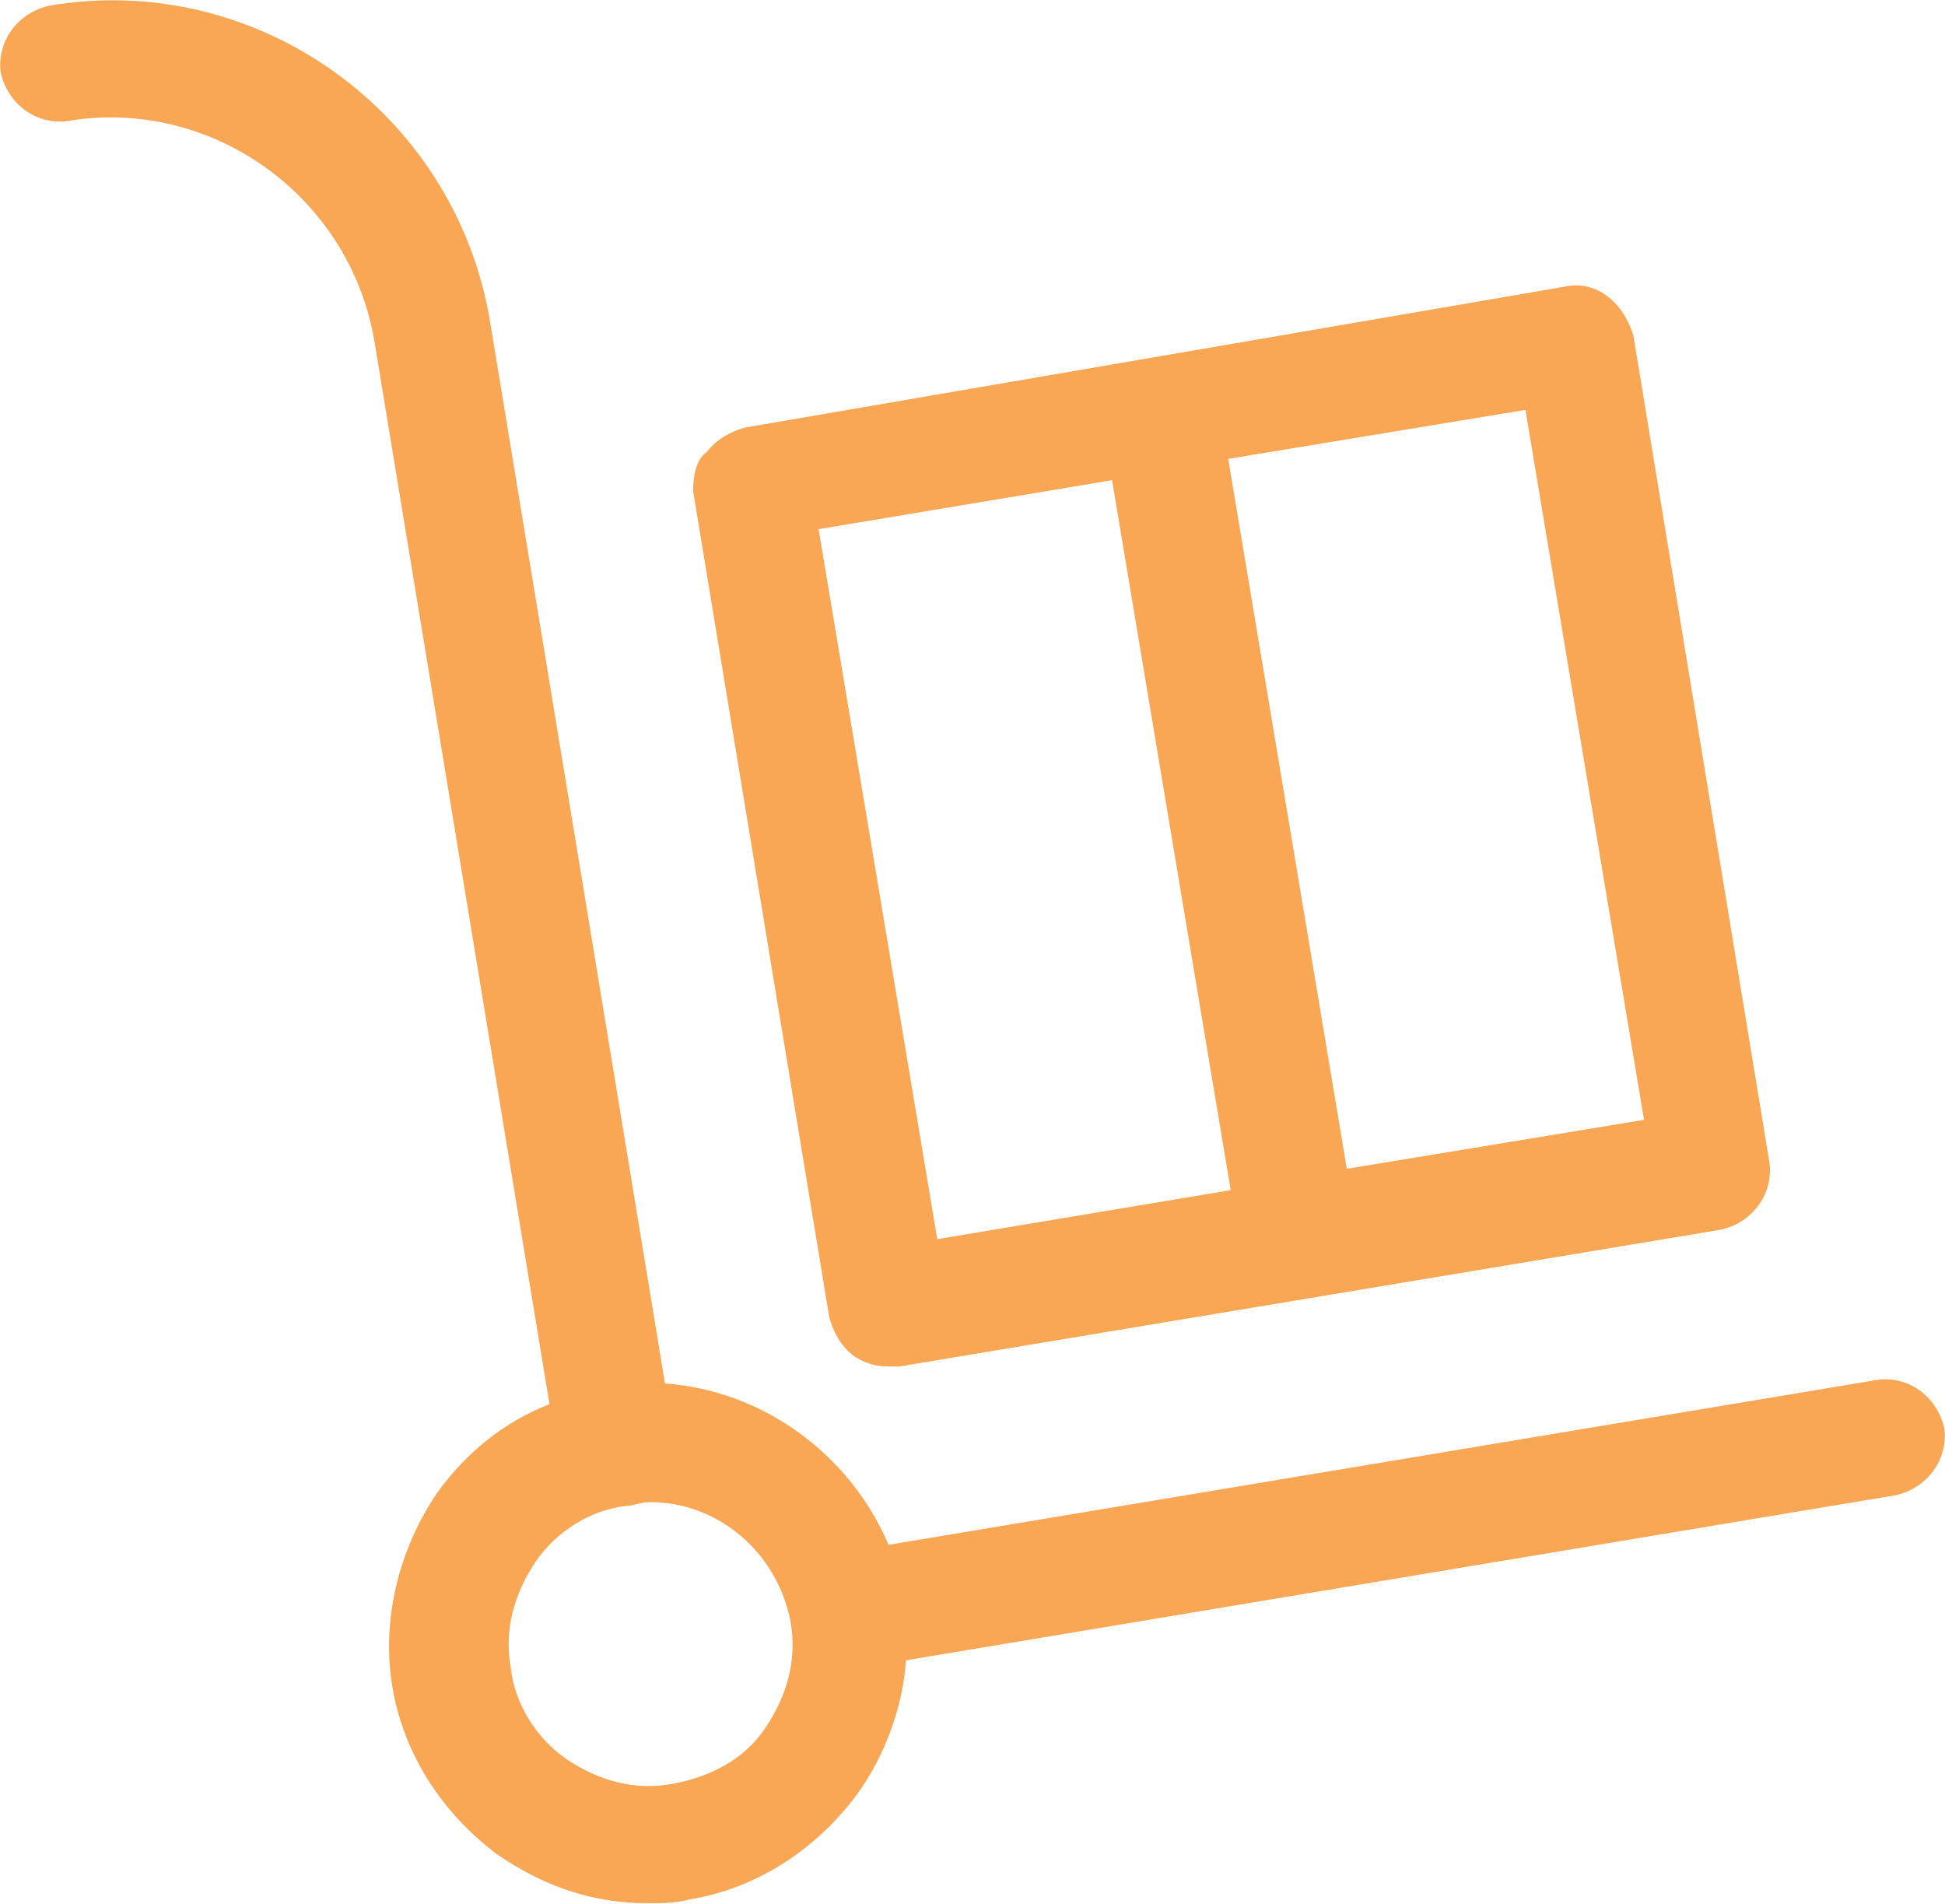 <svg width="47" height="46" viewBox="0 0 47 46" fill="none" xmlns="http://www.w3.org/2000/svg">
<g clip-path="url(#clip0_525_1447)">
<path d="M16.069 33.427L11.844 7.78C10.999 2.685 6.171 -0.713 1.192 0.137C0.438 0.303 -0.075 0.986 0.015 1.744C0.181 2.503 0.86 3.018 1.614 2.927C5.085 2.336 8.465 4.717 9.053 8.281L13.278 33.928C12.176 34.352 11.256 35.111 10.577 36.051C9.641 37.416 9.219 39.114 9.475 40.722C9.732 42.33 10.652 43.786 12.01 44.802C13.112 45.56 14.289 45.985 15.647 45.985C15.979 45.985 16.326 45.985 16.657 45.894C18.257 45.636 19.705 44.711 20.716 43.346C21.395 42.406 21.818 41.223 21.893 40.115L45.808 36.127C46.562 35.96 47.075 35.277 46.985 34.519C46.819 33.761 46.14 33.245 45.386 33.336L21.471 37.325C20.535 35.126 18.423 33.594 16.069 33.427ZM16.235 43.103C15.3 43.27 14.455 43.012 13.7 42.512C12.946 41.996 12.433 41.147 12.342 40.297C12.176 39.357 12.433 38.508 12.931 37.749C13.444 36.991 14.289 36.475 15.134 36.385C15.3 36.385 15.466 36.294 15.722 36.294C17.321 36.294 18.77 37.477 19.102 39.175C19.268 40.115 19.011 40.965 18.513 41.723C18 42.512 17.155 42.936 16.235 43.103Z" fill="#F9A755"/>
<path d="M37.781 6.931L18.015 10.328C17.683 10.419 17.337 10.586 17.08 10.92C16.823 11.087 16.748 11.511 16.748 11.86L20.037 31.819C20.128 32.153 20.294 32.502 20.626 32.76C20.882 32.926 21.139 33.017 21.471 33.017H21.727L41.583 29.711C42.338 29.544 42.851 28.862 42.76 28.104L39.471 8.114C39.215 7.265 38.535 6.749 37.781 6.931ZM26.872 11.602L29.739 28.756L22.648 29.939L19.781 12.785L26.872 11.602ZM32.545 28.24L29.679 11.087L36.861 9.904L39.727 27.057L32.545 28.24Z" fill="#F9A755"/>
</g>
<defs>
<clipPath id="clip0_525_1447">
<rect width="47" height="46" fill="white"/>
</clipPath>
</defs>
</svg>
